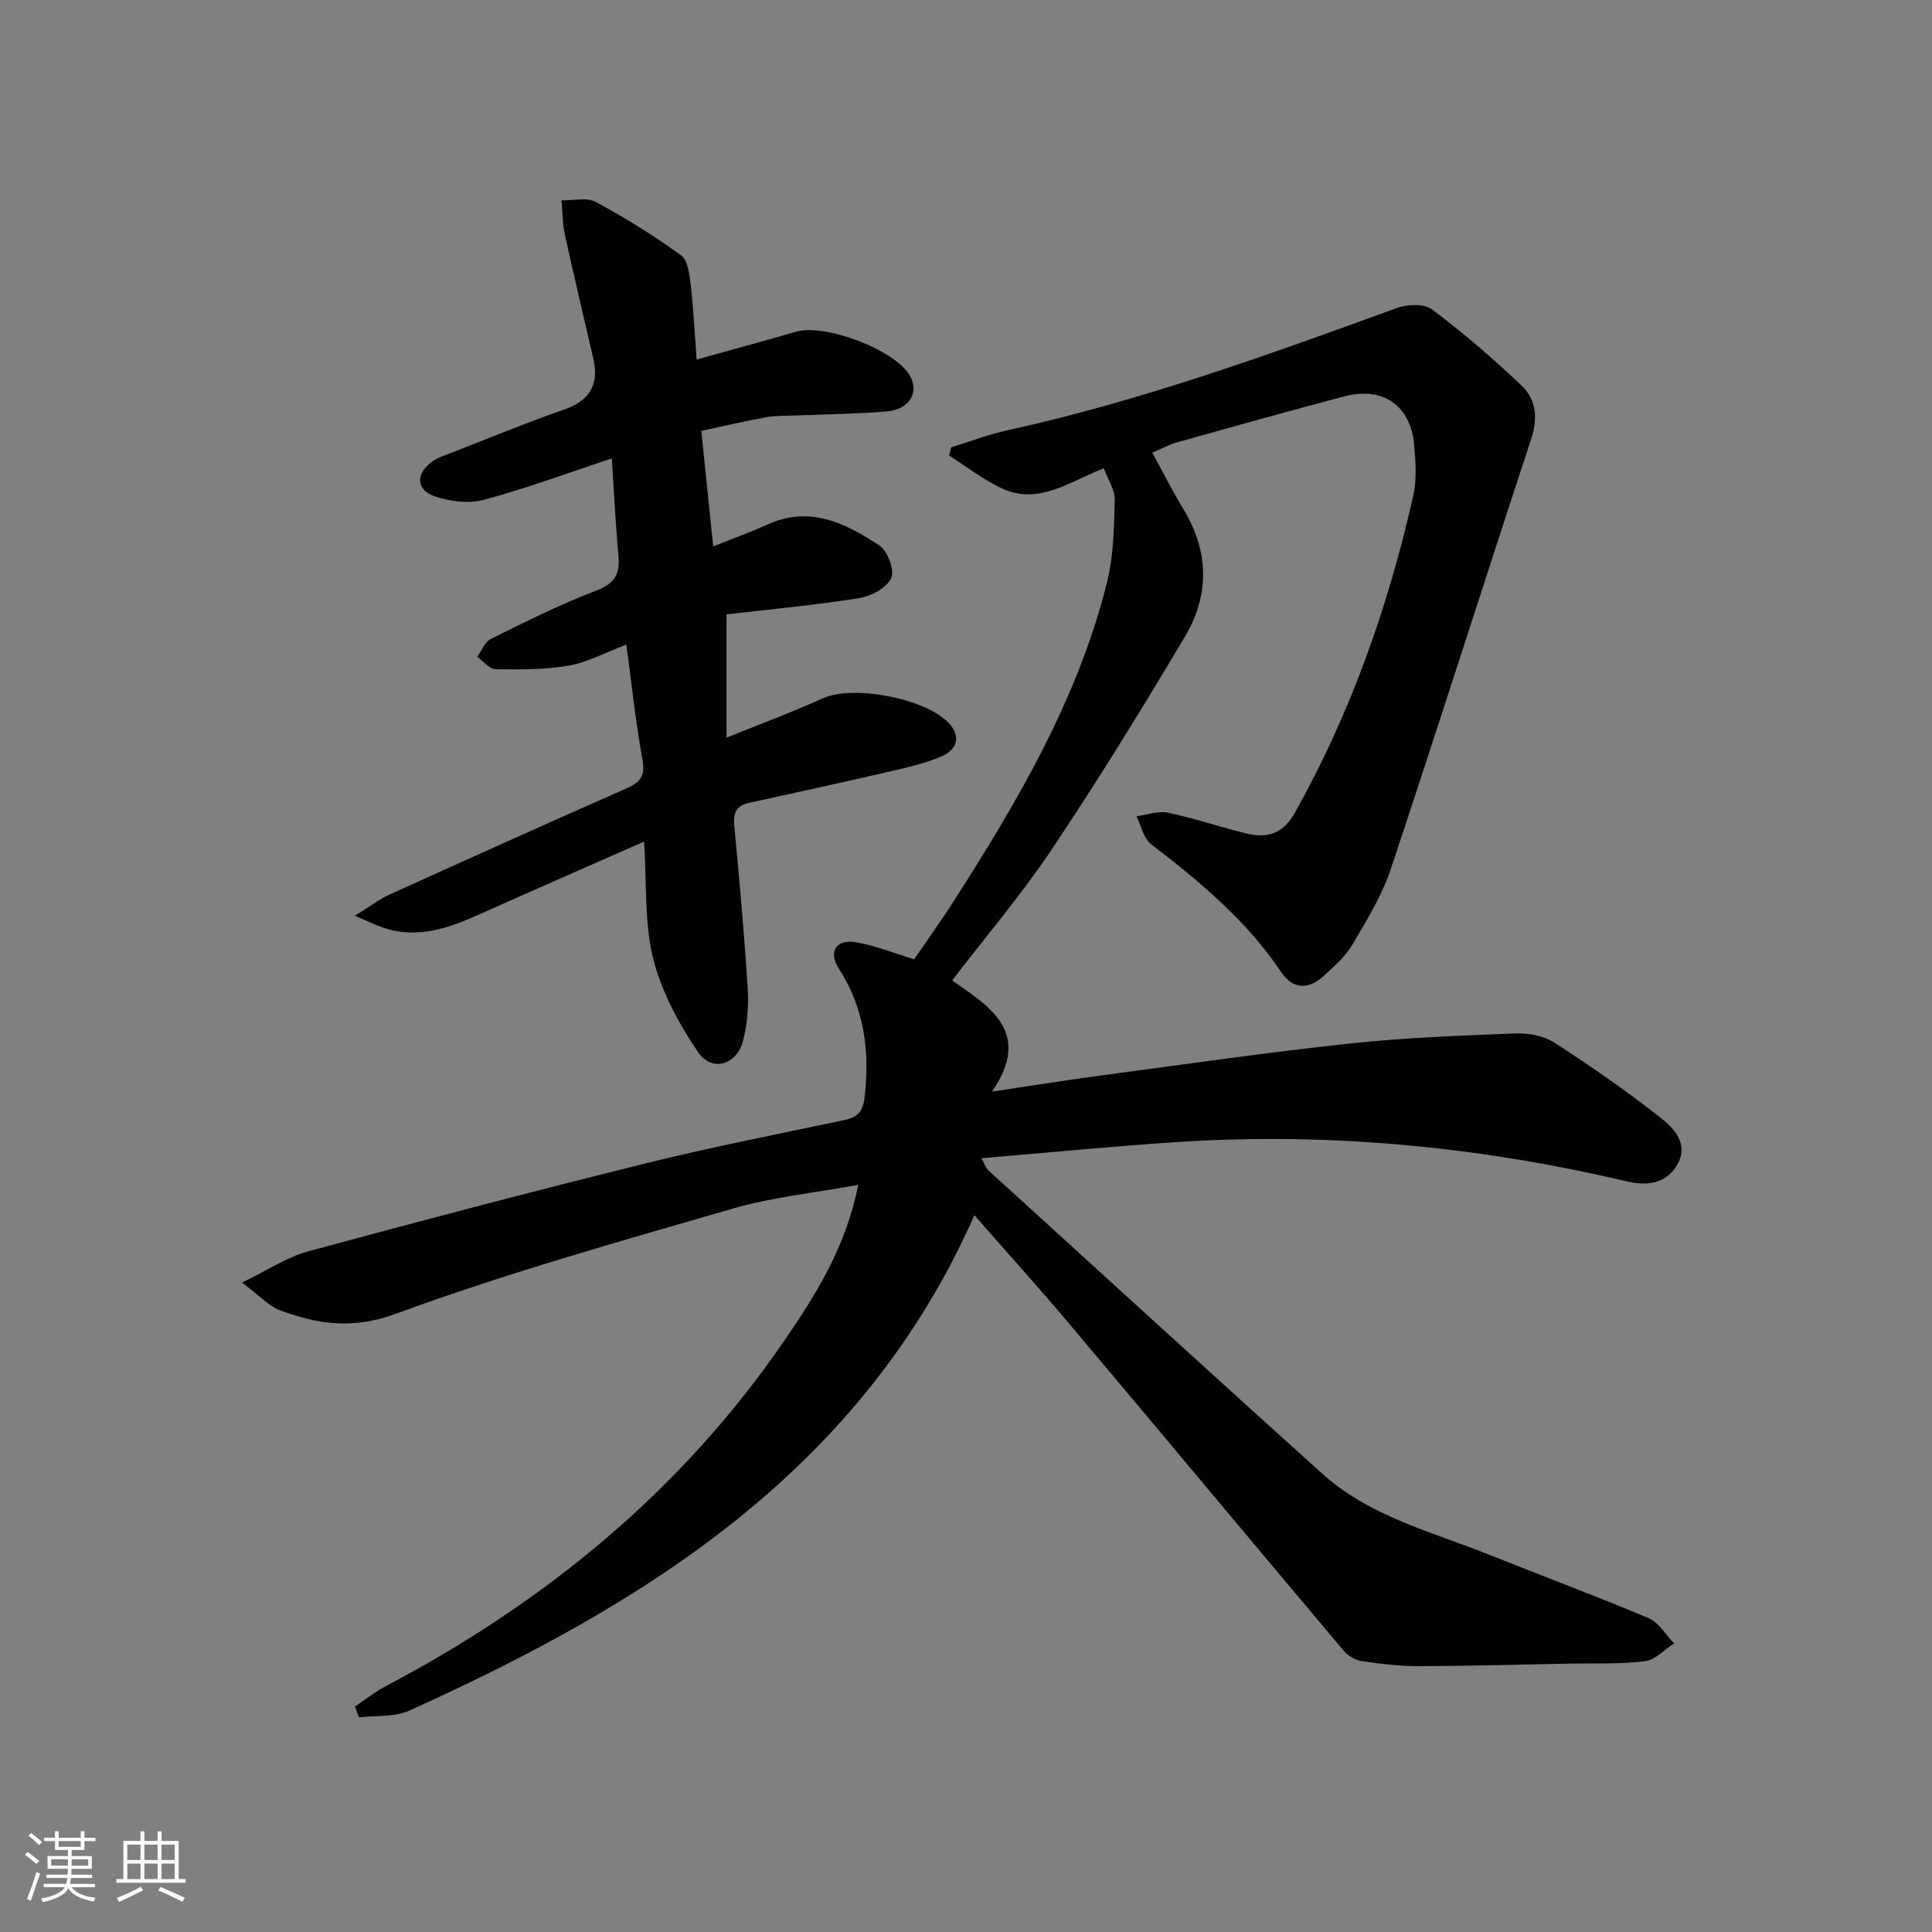 <svg enable-background="new 0 0 400 400" viewBox="0 0 400 400" xmlns="http://www.w3.org/2000/svg"><rect x="0" y="0" width="400" height="400" fill="#808080" stroke="none"/><path d="m73.5 353.31c2.1-1.4 4.1-3.01 6.32-4.18 33.09-17.43 61.27-40.51 82.55-71.54 6.58-9.59 12.76-19.4 15.32-32.28-9.13 1.68-17.77 2.53-25.96 4.91-23.41 6.79-46.95 13.39-69.8 21.79-8.87 3.26-16.05 2.17-23.83-.67-2.45-.9-4.41-3.13-8-5.8 5.46-2.63 9.34-5.27 13.63-6.44 23.06-6.26 46.17-12.34 69.35-18.09 13.83-3.43 27.84-6.19 41.79-9.12 2.7-.57 3.79-1.78 4.12-4.6 1.13-9.54.01-18.47-5.32-26.76-2.24-3.48-.56-6.11 3.48-5.46 3.88.63 7.61 2.18 12.11 3.54 2.57-3.76 5.56-7.9 8.3-12.19 13.21-20.62 25.58-41.71 31.61-65.74 1.39-5.52 1.47-11.41 1.63-17.15.06-2.07-1.39-4.18-2.26-6.58-7.19 2.82-13.49 7.6-20.92 4.25-3.94-1.78-7.43-4.55-11.12-6.88.15-.57.29-1.14.44-1.71 3.88-1.19 7.69-2.65 11.64-3.52 27.64-6.08 54.15-15.67 80.66-25.33 2.16-.79 5.65-.92 7.27.31 6.47 4.87 12.65 10.19 18.52 15.77 3.04 2.89 3.39 6.76 1.98 11.06-9.75 29.63-19.18 59.37-29.04 88.96-1.82 5.45-4.91 10.54-7.86 15.54-1.47 2.51-3.79 4.59-5.97 6.59-3.11 2.86-6.38 3-8.89-.74-7.17-10.69-16.86-18.74-26.93-26.47-1.57-1.2-2.05-3.82-3.03-5.78 2.18-.28 4.48-1.17 6.51-.74 5.51 1.16 10.88 2.99 16.36 4.33 4.3 1.05 7.55-.06 9.95-4.35 11.53-20.6 19.29-42.58 24.47-65.51.75-3.34.52-6.99.23-10.46-.69-8.29-6.44-12.32-14.5-10.2-11.55 3.05-23.05 6.27-34.55 9.49-1.69.47-3.27 1.35-5.19 2.16 2.25 4.11 4.17 7.96 6.4 11.62 5.38 8.8 5.48 17.85.36 26.47-8.83 14.85-17.9 29.58-27.5 43.94-6.25 9.36-13.6 17.98-20.7 27.24 7.88 5.49 16.63 10.74 8.27 23.01 8.34-1.24 15.5-2.39 22.69-3.35 17.12-2.28 34.22-4.76 51.39-6.6 11.39-1.22 22.87-1.65 34.32-2.09 2.67-.1 5.82.49 8.02 1.91 7.53 4.86 14.91 9.99 21.95 15.51 2.86 2.24 6.01 5.56 3.41 9.88-2.4 3.98-6.38 4.28-10.58 3.29-30.63-7.22-61.65-10.15-93.07-8.09-13.25.87-26.48 2.18-40.34 3.34.71 1.27.93 2.05 1.44 2.51 23.01 20.95 45.98 41.94 69.1 62.78 9.91 8.93 22.78 12.07 34.77 16.87 10.94 4.38 21.99 8.49 32.85 13.07 2.11.89 3.52 3.43 5.25 5.21-1.99 1.29-3.87 3.42-5.99 3.69-5.05.64-10.2.41-15.32.5-10.48.2-20.96.5-31.44.53-3.97.01-7.96-.46-11.9-1.04-1.35-.2-2.88-1.11-3.77-2.17-18.96-22.5-37.79-45.11-56.74-67.61-6.31-7.49-12.88-14.75-19.7-22.54-23.3 52.64-67.8 80.33-116.98 102.56-3.07 1.39-6.94.98-10.44 1.4-.27-.77-.55-1.51-.82-2.25z" fill="#010104"/><path d="m133.35 174.24c-11.73 5.18-23.28 10.22-34.78 15.36-6.19 2.76-12.43 4.76-19.23 2.47-1.51-.51-2.94-1.23-5.86-2.48 3.12-1.92 4.99-3.38 7.09-4.34 16.34-7.41 32.69-14.79 49.11-22.01 2.88-1.27 3.96-2.54 3.34-5.92-1.39-7.66-2.2-15.42-3.34-23.87-4.27 1.62-7.98 3.67-11.93 4.36-4.95.87-10.1.82-15.16.74-1.28-.02-2.53-1.68-3.8-2.58.94-1.27 1.61-3.09 2.87-3.71 7.14-3.52 14.27-7.13 21.7-9.94 3.92-1.48 5.04-3.45 4.68-7.29-.61-6.54-.91-13.1-1.37-20.12-9.58 3.17-17.94 6.29-26.53 8.58-3.12.83-6.99.32-10.13-.73-3.91-1.32-3.98-4.72-.55-7.18 1.18-.85 2.66-1.31 4.04-1.85 7.73-3.01 15.41-6.2 23.25-8.92 5.33-1.85 7.34-5.12 6.1-10.52-1.97-8.56-4.02-17.09-5.89-25.67-.51-2.32-.49-4.75-.72-7.14 2.4.06 5.23-.68 7.11.33 6.1 3.27 12 6.98 17.62 11.01 1.37.98 1.76 3.78 2 5.82.58 4.94.82 9.92 1.26 15.8 7.08-1.98 13.85-3.79 20.56-5.76 5.97-1.75 20.38 3.68 23.53 9 2.08 3.51.02 7.1-4.72 7.5-6.12.52-12.27.57-18.41.83-2.16.09-4.36-.01-6.47.36-4.39.78-8.73 1.82-13.52 2.84.82 7.98 1.61 15.64 2.46 23.91 4.26-1.7 7.81-2.95 11.21-4.51 8.82-4.04 16.27-.26 23.27 4.39 1.68 1.12 3.13 5.15 2.37 6.72-.97 2.01-4.16 3.72-6.62 4.11-9.01 1.44-18.12 2.28-27.47 3.37v25.52c7.17-2.9 13.64-5.28 19.9-8.13 6.45-2.93 22.01.12 26.43 5.47 2.5 3.03.75 5.4-1.69 6.48-3.73 1.64-7.84 2.49-11.85 3.42-9.35 2.17-18.74 4.19-28.11 6.26-2.51.55-3.34 1.95-3.09 4.59 1.07 11.24 2.08 22.5 2.79 33.77.23 3.59-.06 7.36-.94 10.84-1.29 5.07-6.46 6.64-9.34 2.4-4.01-5.9-7.6-12.58-9.31-19.44-1.82-7.43-1.3-15.46-1.86-24.14z" fill="#010104"/><g fill="#fcfbfa"><path d="m5.17 384 .55-.58c.85.61 1.65 1.24 2.4 1.87l-.59.64c-.83-.73-1.62-1.38-2.36-1.93m1.22 9.53-.82-.34c.71-1.76 1.37-3.64 1.98-5.63.24.13.5.25.76.36-.6 1.67-1.24 3.54-1.92 5.61m-.5-13.5.57-.54c.56.44 1.31 1.06 2.26 1.87l-.64.64c-.68-.66-1.41-1.32-2.19-1.97m3.25.46h2.24v-1.36h.77v1.36h4.57v-1.36h.76v1.36h2.28v.69h-2.28v1.84h-2.64v1.26h4.18v2.64h-4.21c0 .45-.02.86-.05 1.21h4.32v.69h-4.38c-.04.34-.1.75-.19 1.22h5.15v.69h-4.82c.87 1.19 2.51 1.92 4.93 2.19-.17.31-.3.57-.37.76-2.77-.49-4.52-1.41-5.26-2.76-.56 1.26-2.3 2.23-5.24 2.9-.12-.25-.26-.48-.43-.72 2.73-.55 4.38-1.34 4.96-2.38h-4.38v-.69h4.65c.1-.38.17-.79.21-1.22h-4.32v-.69h4.4c.03-.34.05-.75.05-1.21h-4.2v-2.64h4.23v-1.26h-2.69v-1.84h-2.24zm1.46 4.46v1.29h3.45c.01-.4.02-.57.01-.53v-.32-.45h-3.46zm1.55-2.59h4.57v-1.19h-4.57zm6.11 2.59h-3.42v.77c-.01.19-.01.37-.02.53h3.44z"/><path d="m32.63 379.16h.82v1.98h3.54v7.89h1.46v.78h-14.37v-.78h1.46v-7.89h3.54v-1.98h.82v1.98h2.73zm-3.49 11.48.5.73c-1.61.82-3.28 1.63-5 2.41-.13-.27-.28-.55-.44-.82 1.75-.72 3.4-1.49 4.94-2.32m-2.78-5.55h2.73v-3.18h-2.73zm0 3.95h2.73v-3.2h-2.73zm3.54-3.95h2.73v-3.18h-2.73zm0 3.95h2.73v-3.2h-2.73zm7.89 4.68c-1.84-.92-3.51-1.7-5.02-2.32l.45-.73c1.89.8 3.57 1.55 5.04 2.23zm-1.62-11.81h-2.73v3.18h2.73zm-2.73 7.13h2.73v-3.2h-2.73z"/></g></svg>